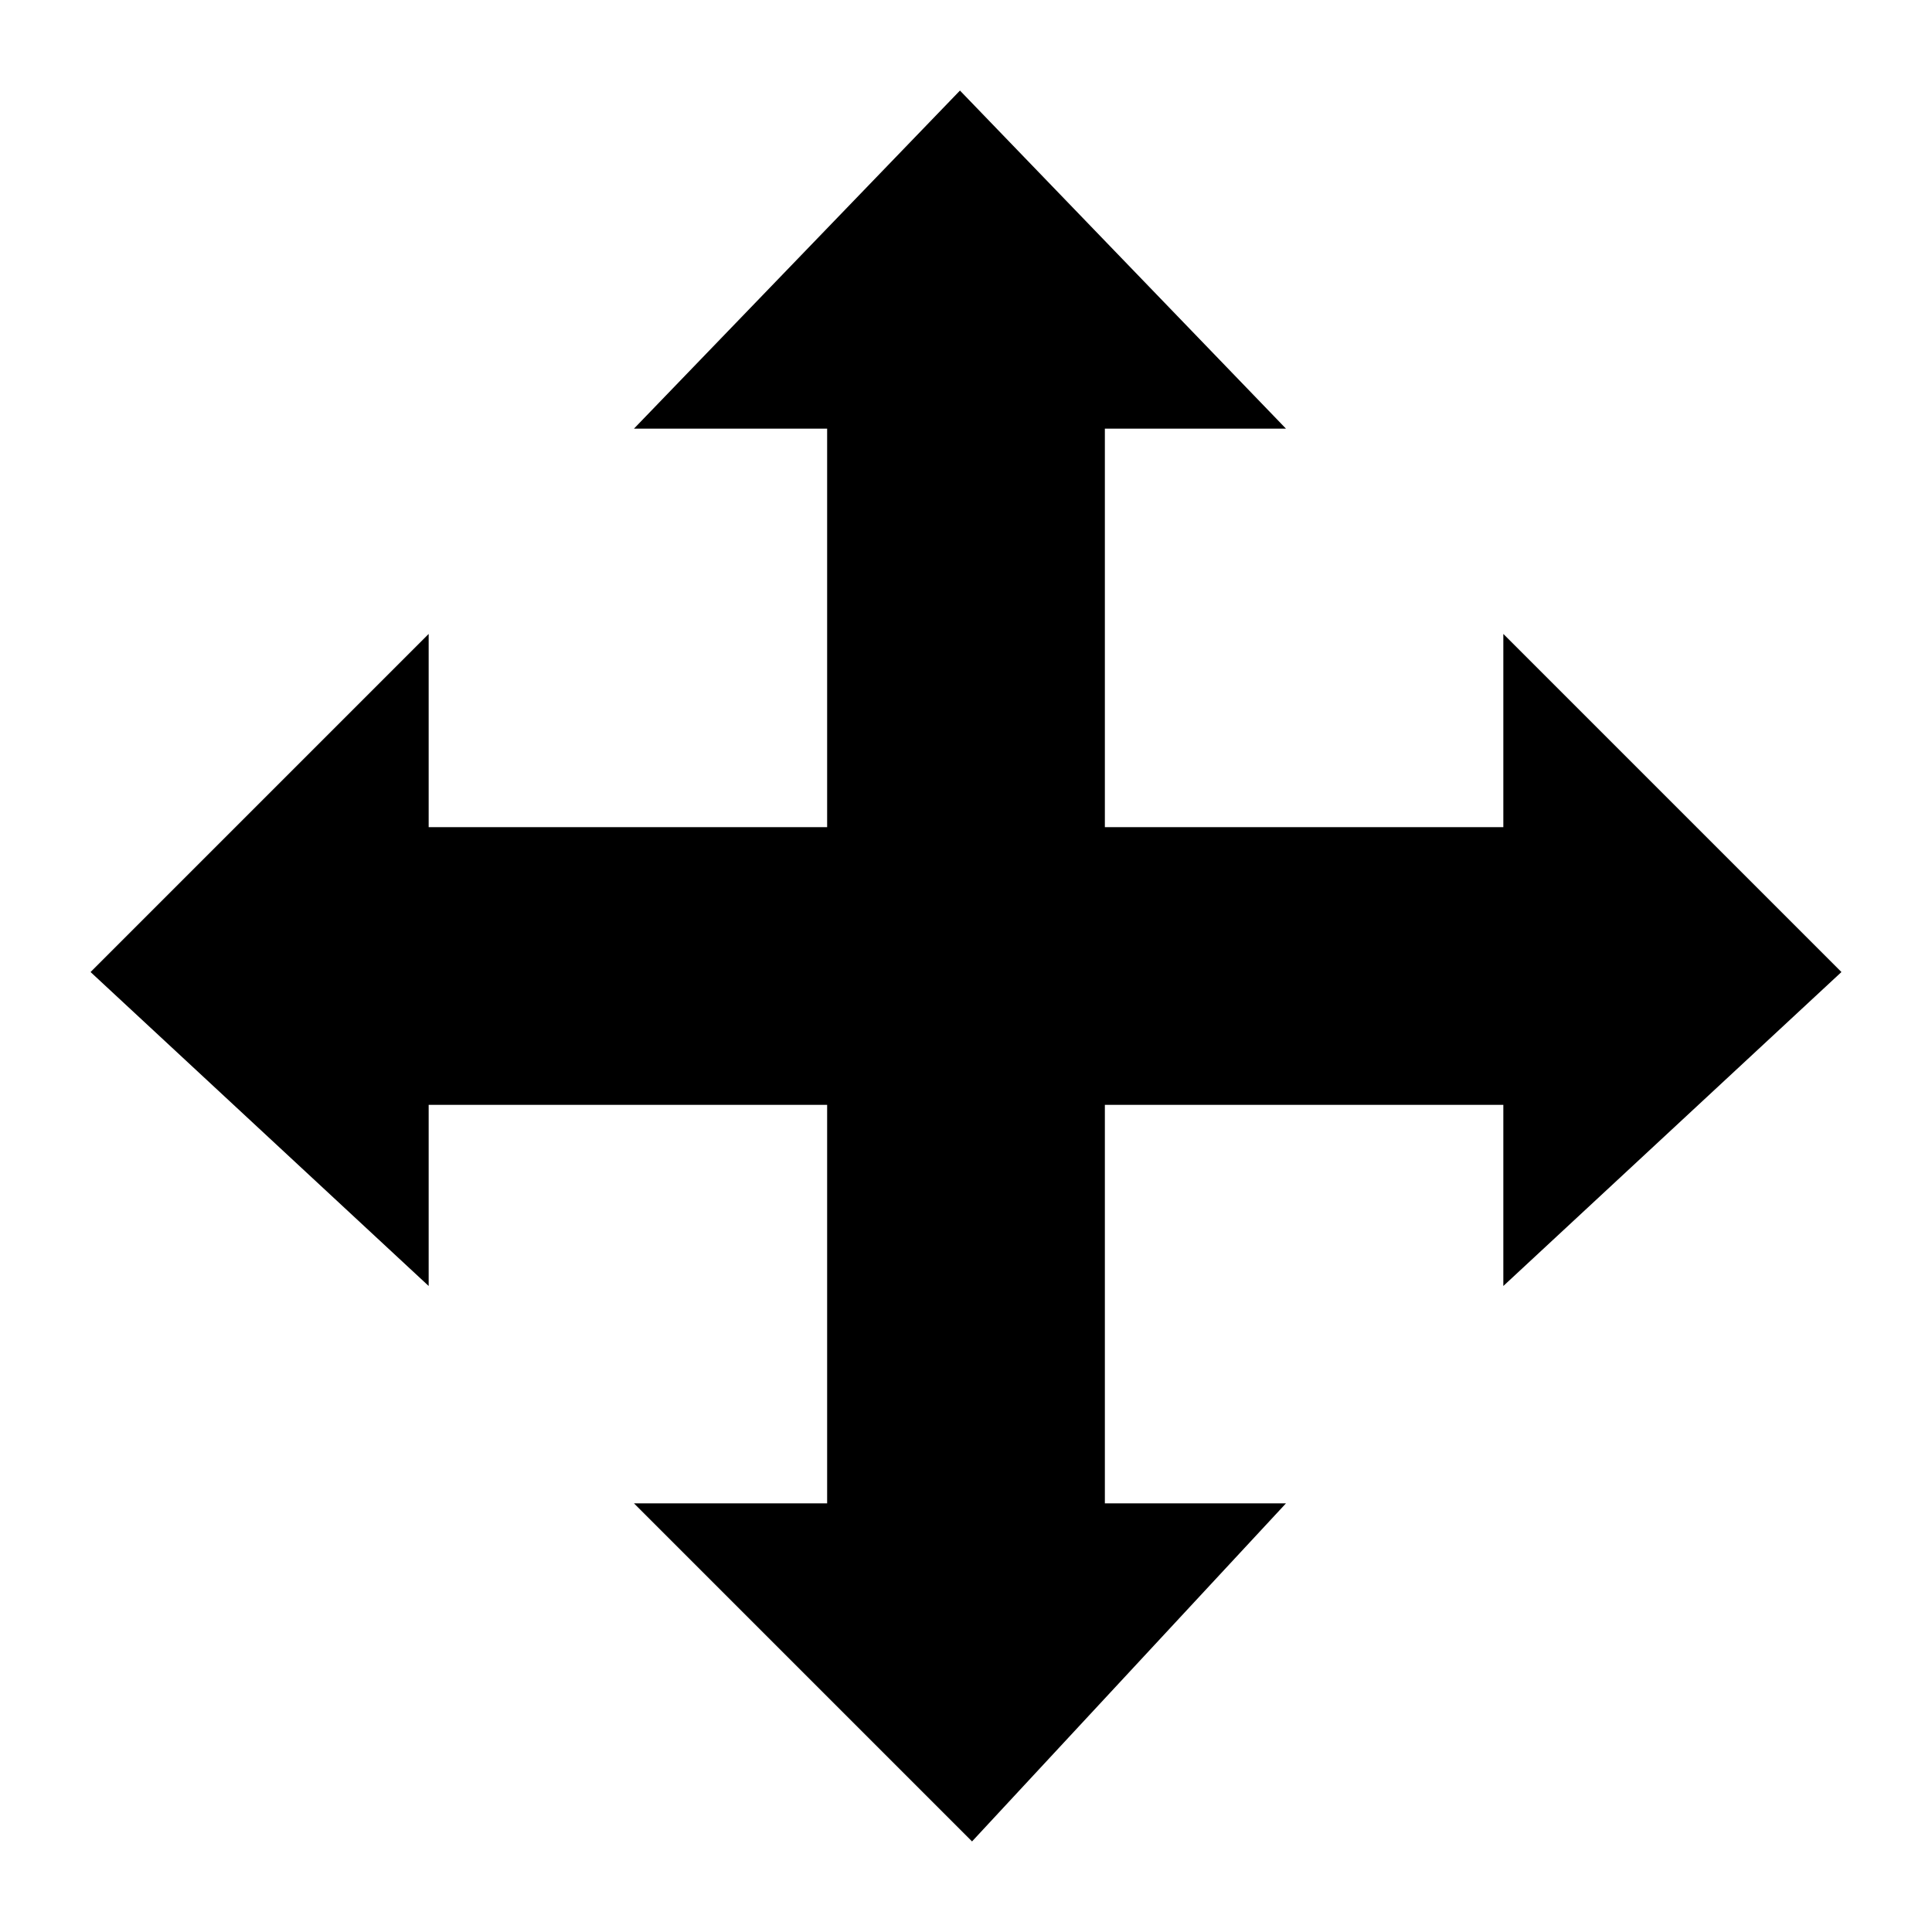 <svg xmlns="http://www.w3.org/2000/svg" style="isolation:isolate" width="16" height="16" preserveAspectRatio="xMinYMid meet"><defs><clipPath id="a"><path d="M0 0h16v16H0z"/></clipPath></defs><g clip-path="url(#a)"><path d="M6.85 9.15v3.3h-1.6l2.8 2.8 2.6-2.8h-1.5v-3.3h3.3v1.5l2.8-2.6-2.8-2.8v1.6h-3.3v-3.3h1.5L7.95.75l-2.7 2.8h1.6v3.3h-3.3v-1.6l-2.8 2.8 2.8 2.6v-1.5h3.3zm.9-.9h.5v-.5h-.5v.5z"/></g></svg>